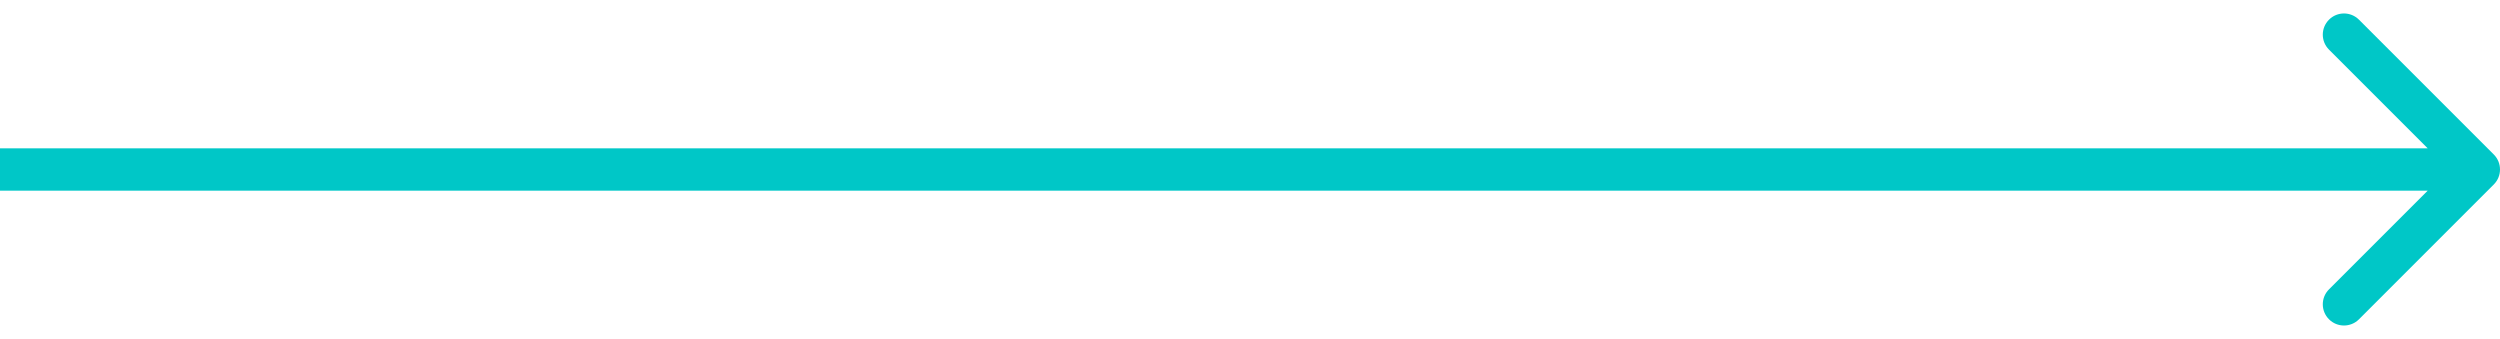 <?xml version="1.0" encoding="UTF-8"?> <svg xmlns="http://www.w3.org/2000/svg" width="118" height="16" viewBox="0 0 118 16" fill="none"> <path d="M117.707 8.707C118.098 8.317 118.098 7.683 117.707 7.293L111.343 0.929C110.953 0.538 110.319 0.538 109.929 0.929C109.538 1.319 109.538 1.953 109.929 2.343L115.586 8L109.929 13.657C109.538 14.047 109.538 14.681 109.929 15.071C110.319 15.462 110.953 15.462 111.343 15.071L117.707 8.707ZM0 9H117V7H0V9Z" fill="#00C7C7"></path> </svg> 